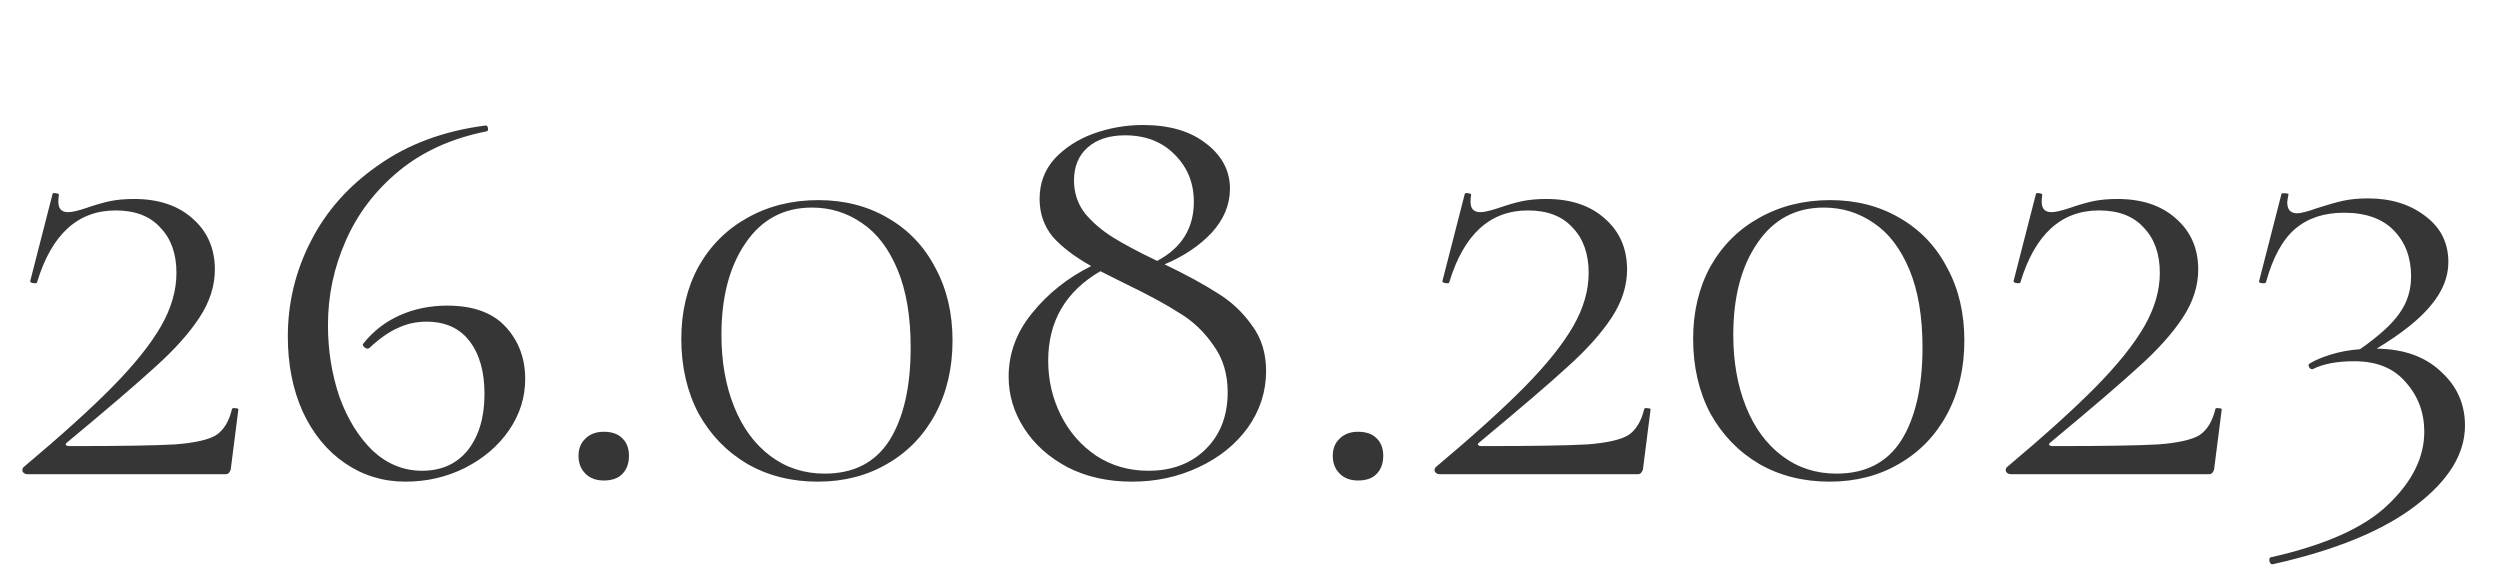 <?xml version="1.0" encoding="UTF-8"?> <svg xmlns="http://www.w3.org/2000/svg" width="218" height="51" viewBox="0 0 218 51" fill="none"> <path d="M2.037 40.75C5.37 37.95 7.97 35.6 9.837 33.7C11.736 31.767 13.136 30.017 14.037 28.45C14.937 26.883 15.386 25.333 15.386 23.8C15.386 22.133 14.92 20.817 13.986 19.85C13.086 18.85 11.787 18.35 10.086 18.35C6.787 18.35 4.503 20.433 3.237 24.6C3.237 24.667 3.17 24.7 3.037 24.7C2.937 24.7 2.837 24.683 2.737 24.65C2.637 24.583 2.603 24.533 2.637 24.5L4.587 16.9C4.62 16.833 4.72 16.817 4.887 16.85C5.087 16.883 5.17 16.933 5.137 17C5.103 17.167 5.087 17.367 5.087 17.6C5.087 18.2 5.37 18.5 5.937 18.5C6.27 18.5 6.787 18.383 7.487 18.15C8.253 17.883 8.937 17.683 9.537 17.55C10.17 17.417 10.886 17.35 11.687 17.35C13.82 17.35 15.52 17.917 16.787 19.05C18.087 20.183 18.736 21.667 18.736 23.5C18.736 24.933 18.287 26.333 17.387 27.7C16.486 29.067 15.22 30.483 13.586 31.95C11.986 33.417 9.42 35.617 5.887 38.55C5.753 38.65 5.703 38.733 5.737 38.8C5.803 38.867 5.92 38.9 6.087 38.9C10.52 38.9 13.586 38.85 15.287 38.75C16.986 38.617 18.17 38.35 18.837 37.95C19.503 37.517 19.97 36.75 20.236 35.65C20.27 35.583 20.37 35.567 20.537 35.6C20.703 35.6 20.787 35.633 20.787 35.7L20.137 40.8C20.137 40.933 20.087 41.067 19.986 41.2C19.92 41.3 19.82 41.35 19.686 41.35H2.387C2.22 41.35 2.087 41.283 1.987 41.15C1.92 41.017 1.937 40.883 2.037 40.75ZM38.998 26.65C41.264 26.65 42.964 27.267 44.097 28.5C45.231 29.733 45.797 31.25 45.797 33.05C45.797 34.65 45.331 36.133 44.398 37.5C43.464 38.867 42.181 39.967 40.547 40.8C38.947 41.6 37.214 42 35.347 42C33.414 42 31.664 41.467 30.098 40.4C28.531 39.333 27.297 37.833 26.398 35.9C25.531 33.967 25.098 31.783 25.098 29.35C25.098 26.417 25.764 23.65 27.098 21.05C28.431 18.417 30.398 16.2 32.998 14.4C35.597 12.567 38.697 11.417 42.297 10.95C42.431 10.917 42.514 10.983 42.547 11.15C42.581 11.317 42.547 11.417 42.447 11.45C39.414 12.05 36.864 13.2 34.797 14.9C32.731 16.6 31.181 18.633 30.148 21C29.114 23.333 28.598 25.783 28.598 28.35C28.598 30.55 28.931 32.633 29.598 34.6C30.297 36.533 31.264 38.1 32.498 39.3C33.764 40.467 35.197 41.05 36.797 41.05C38.498 41.05 39.831 40.45 40.797 39.25C41.764 38.017 42.248 36.383 42.248 34.35C42.248 32.417 41.814 30.883 40.947 29.75C40.081 28.617 38.831 28.05 37.197 28.05C36.297 28.05 35.464 28.233 34.697 28.6C33.931 28.933 33.097 29.517 32.197 30.35C32.164 30.383 32.114 30.4 32.047 30.4C31.948 30.4 31.848 30.35 31.747 30.25C31.648 30.15 31.614 30.067 31.648 30C32.514 28.9 33.581 28.067 34.847 27.5C36.114 26.933 37.498 26.65 38.998 26.65ZM52.646 41.9C51.98 41.9 51.446 41.7 51.046 41.3C50.646 40.9 50.446 40.383 50.446 39.75C50.446 39.117 50.646 38.617 51.046 38.25C51.446 37.85 51.98 37.65 52.646 37.65C53.346 37.65 53.88 37.833 54.246 38.2C54.646 38.567 54.846 39.083 54.846 39.75C54.846 40.417 54.646 40.95 54.246 41.35C53.88 41.717 53.346 41.9 52.646 41.9ZM71.31 42C69.01 42 66.96 41.483 65.16 40.45C63.36 39.383 61.943 37.917 60.91 36.05C59.91 34.15 59.41 31.983 59.41 29.55C59.41 27.183 59.91 25.083 60.91 23.25C61.943 21.417 63.36 20 65.16 19C66.993 17.967 69.06 17.45 71.36 17.45C73.626 17.45 75.643 17.967 77.41 19C79.21 20.033 80.593 21.483 81.56 23.35C82.56 25.183 83.06 27.3 83.06 29.7C83.06 32.1 82.56 34.233 81.56 36.1C80.56 37.967 79.16 39.417 77.36 40.45C75.593 41.483 73.576 42 71.31 42ZM71.91 41.3C74.443 41.3 76.326 40.333 77.56 38.4C78.793 36.433 79.41 33.733 79.41 30.3C79.41 27.6 79.026 25.333 78.26 23.5C77.493 21.667 76.46 20.317 75.16 19.45C73.86 18.55 72.41 18.1 70.81 18.1C68.343 18.1 66.41 19.133 65.01 21.2C63.61 23.233 62.91 25.9 62.91 29.2C62.91 31.533 63.276 33.617 64.01 35.45C64.743 37.283 65.793 38.717 67.16 39.75C68.526 40.783 70.11 41.3 71.91 41.3ZM101.553 23.05C103.42 23.95 104.953 24.783 106.153 25.55C107.353 26.283 108.353 27.217 109.153 28.35C109.987 29.45 110.403 30.783 110.403 32.35C110.403 34.15 109.87 35.8 108.803 37.3C107.737 38.767 106.303 39.917 104.503 40.75C102.737 41.583 100.803 42 98.703 42C96.603 42 94.737 41.583 93.103 40.75C91.47 39.883 90.203 38.75 89.303 37.35C88.403 35.95 87.953 34.45 87.953 32.85C87.953 30.817 88.637 28.967 90.003 27.3C91.37 25.6 93.087 24.233 95.153 23.2C93.72 22.4 92.603 21.55 91.803 20.65C91.037 19.717 90.653 18.617 90.653 17.35C90.653 15.983 91.087 14.817 91.953 13.85C92.853 12.883 93.987 12.15 95.353 11.65C96.753 11.15 98.187 10.9 99.653 10.9C101.953 10.9 103.787 11.433 105.153 12.5C106.553 13.567 107.253 14.883 107.253 16.45C107.253 17.85 106.72 19.133 105.653 20.3C104.587 21.433 103.22 22.35 101.553 23.05ZM98.103 11.8C96.737 11.8 95.653 12.15 94.853 12.85C94.053 13.55 93.653 14.517 93.653 15.75C93.653 16.817 93.97 17.767 94.603 18.6C95.27 19.4 96.087 20.1 97.053 20.7C98.02 21.3 99.303 21.983 100.903 22.75C103.037 21.617 104.103 19.9 104.103 17.6C104.103 15.967 103.553 14.6 102.453 13.5C101.353 12.367 99.903 11.8 98.103 11.8ZM100.153 41.05C102.187 41.05 103.837 40.433 105.103 39.2C106.403 37.933 107.053 36.267 107.053 34.2C107.053 32.6 106.637 31.233 105.803 30.1C105.003 28.933 104.02 28 102.853 27.3C101.72 26.567 100.187 25.733 98.253 24.8L95.953 23.65C92.92 25.417 91.403 28.017 91.403 31.45C91.403 33.15 91.77 34.733 92.503 36.2C93.237 37.667 94.27 38.85 95.603 39.75C96.937 40.617 98.453 41.05 100.153 41.05ZM118.418 41.9C117.751 41.9 117.218 41.7 116.818 41.3C116.418 40.9 116.218 40.383 116.218 39.75C116.218 39.117 116.418 38.617 116.818 38.25C117.218 37.85 117.751 37.65 118.418 37.65C119.118 37.65 119.651 37.833 120.018 38.2C120.418 38.567 120.618 39.083 120.618 39.75C120.618 40.417 120.418 40.95 120.018 41.35C119.651 41.717 119.118 41.9 118.418 41.9ZM125.181 40.75C128.514 37.95 131.114 35.6 132.981 33.7C134.881 31.767 136.281 30.017 137.181 28.45C138.081 26.883 138.531 25.333 138.531 23.8C138.531 22.133 138.064 20.817 137.131 19.85C136.231 18.85 134.931 18.35 133.231 18.35C129.931 18.35 127.648 20.433 126.381 24.6C126.381 24.667 126.314 24.7 126.181 24.7C126.081 24.7 125.981 24.683 125.881 24.65C125.781 24.583 125.748 24.533 125.781 24.5L127.731 16.9C127.764 16.833 127.864 16.817 128.031 16.85C128.231 16.883 128.314 16.933 128.281 17C128.248 17.167 128.231 17.367 128.231 17.6C128.231 18.2 128.514 18.5 129.081 18.5C129.414 18.5 129.931 18.383 130.631 18.15C131.398 17.883 132.081 17.683 132.681 17.55C133.314 17.417 134.031 17.35 134.831 17.35C136.964 17.35 138.664 17.917 139.931 19.05C141.231 20.183 141.881 21.667 141.881 23.5C141.881 24.933 141.431 26.333 140.531 27.7C139.631 29.067 138.364 30.483 136.731 31.95C135.131 33.417 132.564 35.617 129.031 38.55C128.898 38.65 128.848 38.733 128.881 38.8C128.948 38.867 129.064 38.9 129.231 38.9C133.664 38.9 136.731 38.85 138.431 38.75C140.131 38.617 141.314 38.35 141.981 37.95C142.648 37.517 143.114 36.75 143.381 35.65C143.414 35.583 143.514 35.567 143.681 35.6C143.848 35.6 143.931 35.633 143.931 35.7L143.281 40.8C143.281 40.933 143.231 41.067 143.131 41.2C143.064 41.3 142.964 41.35 142.831 41.35H125.531C125.364 41.35 125.231 41.283 125.131 41.15C125.064 41.017 125.081 40.883 125.181 40.75ZM159.542 42C157.242 42 155.192 41.483 153.392 40.45C151.592 39.383 150.175 37.917 149.142 36.05C148.142 34.15 147.642 31.983 147.642 29.55C147.642 27.183 148.142 25.083 149.142 23.25C150.175 21.417 151.592 20 153.392 19C155.225 17.967 157.292 17.45 159.592 17.45C161.859 17.45 163.875 17.967 165.642 19C167.442 20.033 168.825 21.483 169.792 23.35C170.792 25.183 171.292 27.3 171.292 29.7C171.292 32.1 170.792 34.233 169.792 36.1C168.792 37.967 167.392 39.417 165.592 40.45C163.825 41.483 161.809 42 159.542 42ZM160.142 41.3C162.675 41.3 164.559 40.333 165.792 38.4C167.025 36.433 167.642 33.733 167.642 30.3C167.642 27.6 167.259 25.333 166.492 23.5C165.725 21.667 164.692 20.317 163.392 19.45C162.092 18.55 160.642 18.1 159.042 18.1C156.575 18.1 154.642 19.133 153.242 21.2C151.842 23.233 151.142 25.9 151.142 29.2C151.142 31.533 151.509 33.617 152.242 35.45C152.975 37.283 154.025 38.717 155.392 39.75C156.759 40.783 158.342 41.3 160.142 41.3ZM174.986 40.75C178.319 37.95 180.919 35.6 182.786 33.7C184.686 31.767 186.086 30.017 186.986 28.45C187.886 26.883 188.336 25.333 188.336 23.8C188.336 22.133 187.869 20.817 186.936 19.85C186.036 18.85 184.736 18.35 183.036 18.35C179.736 18.35 177.452 20.433 176.186 24.6C176.186 24.667 176.119 24.7 175.986 24.7C175.886 24.7 175.786 24.683 175.686 24.65C175.586 24.583 175.552 24.533 175.586 24.5L177.536 16.9C177.569 16.833 177.669 16.817 177.836 16.85C178.036 16.883 178.119 16.933 178.086 17C178.052 17.167 178.036 17.367 178.036 17.6C178.036 18.2 178.319 18.5 178.886 18.5C179.219 18.5 179.736 18.383 180.436 18.15C181.202 17.883 181.886 17.683 182.486 17.55C183.119 17.417 183.836 17.35 184.636 17.35C186.769 17.35 188.469 17.917 189.736 19.05C191.036 20.183 191.686 21.667 191.686 23.5C191.686 24.933 191.236 26.333 190.336 27.7C189.436 29.067 188.169 30.483 186.536 31.95C184.936 33.417 182.369 35.617 178.836 38.55C178.702 38.65 178.652 38.733 178.686 38.8C178.752 38.867 178.869 38.9 179.036 38.9C183.469 38.9 186.536 38.85 188.236 38.75C189.936 38.617 191.119 38.35 191.786 37.95C192.452 37.517 192.919 36.75 193.186 35.65C193.219 35.583 193.319 35.567 193.486 35.6C193.652 35.6 193.736 35.633 193.736 35.7L193.086 40.8C193.086 40.933 193.036 41.067 192.936 41.2C192.869 41.3 192.769 41.35 192.636 41.35H175.336C175.169 41.35 175.036 41.283 174.936 41.15C174.869 41.017 174.886 40.883 174.986 40.75ZM207.247 30.4C209.613 30.433 211.48 31.1 212.847 32.4C214.247 33.667 214.947 35.233 214.947 37.1C214.947 39.567 213.53 41.883 210.697 44.05C207.863 46.25 203.697 47.967 198.197 49.2C198.063 49.233 197.963 49.15 197.897 48.95C197.863 48.75 197.897 48.633 197.997 48.6C202.763 47.533 206.18 46 208.247 44C210.347 42 211.397 39.883 211.397 37.65C211.397 35.983 210.863 34.55 209.797 33.35C208.763 32.117 207.263 31.5 205.297 31.5C203.83 31.5 202.647 31.717 201.747 32.15L201.647 32.2C201.513 32.2 201.413 32.133 201.347 32C201.28 31.867 201.297 31.767 201.397 31.7C201.897 31.4 202.53 31.133 203.297 30.9C204.063 30.667 204.897 30.517 205.797 30.45C207.463 29.283 208.613 28.233 209.247 27.3C209.913 26.367 210.247 25.3 210.247 24.1C210.247 22.467 209.747 21.133 208.747 20.1C207.747 19.067 206.297 18.55 204.397 18.55C202.663 18.55 201.247 19.017 200.147 19.95C199.047 20.883 198.197 22.433 197.597 24.6C197.597 24.667 197.513 24.7 197.347 24.7C197.247 24.7 197.147 24.683 197.047 24.65C196.98 24.583 196.963 24.533 196.997 24.5L198.947 16.9C198.947 16.867 199.013 16.85 199.147 16.85C199.48 16.85 199.613 16.9 199.547 17C199.48 17.333 199.447 17.55 199.447 17.65C199.447 17.983 199.53 18.233 199.697 18.4C199.863 18.533 200.063 18.6 200.297 18.6C200.63 18.6 201.213 18.45 202.047 18.15C202.98 17.85 203.747 17.633 204.347 17.5C204.98 17.367 205.697 17.3 206.497 17.3C208.497 17.3 210.163 17.817 211.497 18.85C212.83 19.85 213.497 21.183 213.497 22.85C213.497 24.15 212.997 25.4 211.997 26.6C211.03 27.8 209.447 29.067 207.247 30.4Z" fill="#363636"></path> </svg> 